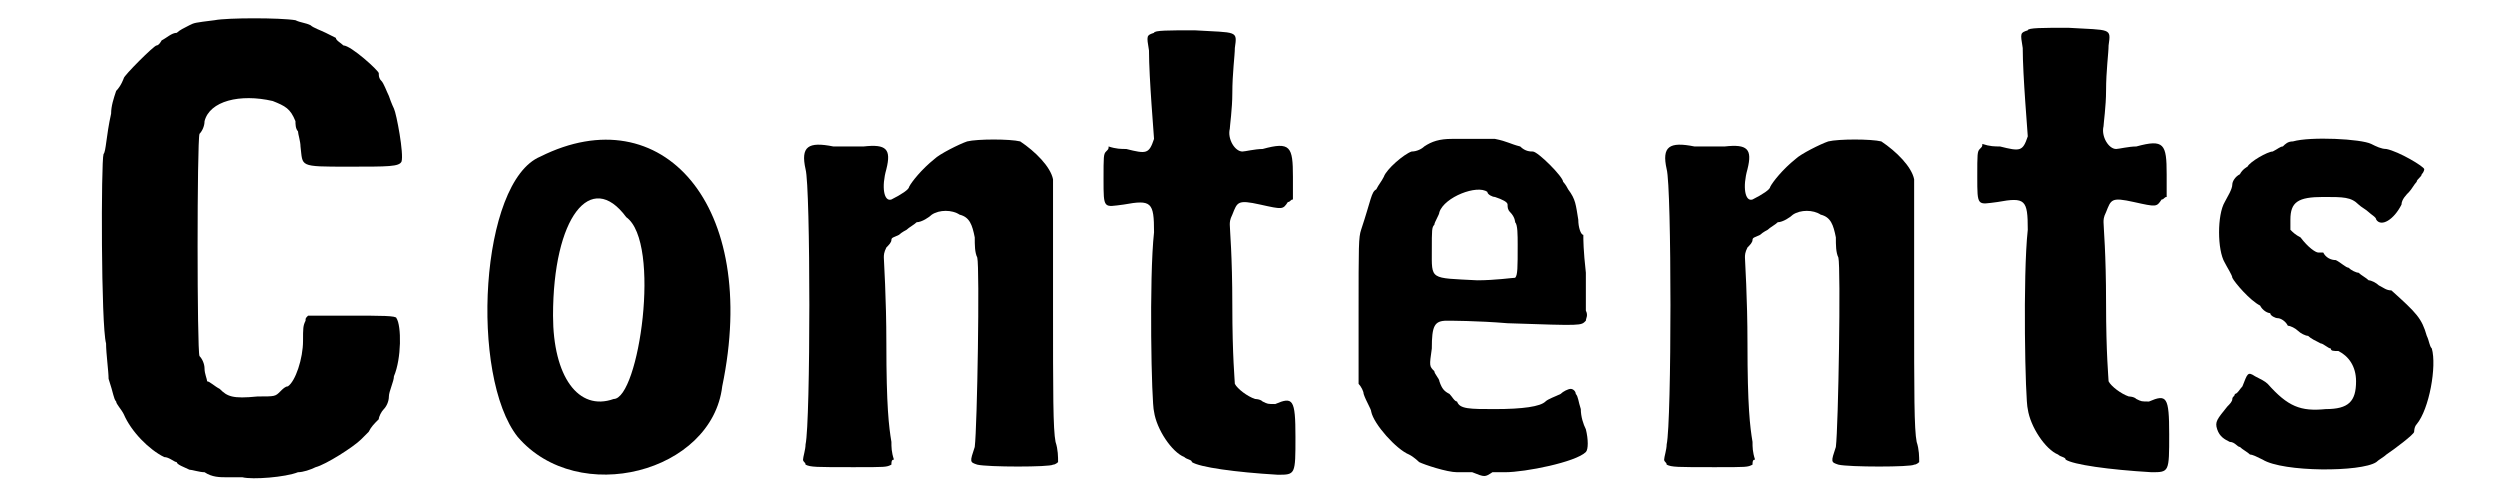 <?xml version='1.0' encoding='utf-8'?>
<svg xmlns="http://www.w3.org/2000/svg" xmlns:xlink="http://www.w3.org/1999/xlink" width="95px" height="19px" viewBox="0 0 954 198" version="1.1">
<defs>
<path id="gl6656" d="M 67 8 C 59 9 59 9 57 10 C 55 11 53 12 52 13 C 50 13 48 15 46 16 C 46 16 45 18 44 18 C 43 18 31 30 31 31 C 31 31 30 34 28 36 C 27 39 26 42 26 45 C 24 54 24 60 23 61 C 22 64 22 129 24 136 C 24 140 25 147 25 150 C 27 156 27 158 28 159 C 28 160 30 162 31 164 C 34 171 41 178 47 181 C 49 181 51 183 52 183 C 52 184 55 185 57 186 C 58 186 61 187 63 187 C 66 189 69 189 72 189 C 74 189 77 189 78 189 C 82 190 95 189 100 187 C 102 187 105 186 107 185 C 111 184 122 177 125 174 C 126 173 127 172 128 171 C 129 169 130 168 132 166 C 132 165 133 163 134 162 C 135 161 136 159 136 157 C 136 155 138 151 138 149 C 141 142 141 129 139 126 C 139 125 133 125 121 125 C 115 125 110 125 104 125 C 103 126 103 126 103 127 C 102 129 102 130 102 135 C 102 142 99 151 96 153 C 95 153 94 154 93 155 C 91 157 91 157 84 157 C 74 158 72 157 69 154 C 67 153 65 151 64 151 C 64 150 63 148 63 146 C 63 144 62 142 61 141 C 60 139 60 56 61 53 C 62 52 63 50 63 48 C 65 40 77 37 90 40 C 95 42 97 43 99 48 C 99 49 99 51 100 52 C 100 53 101 56 101 58 C 102 66 100 66 120 66 C 136 66 140 66 141 64 C 142 61 139 45 138 43 C 138 43 137 41 136 38 C 135 36 134 33 133 32 C 132 31 132 30 132 29 C 132 28 121 18 118 18 C 117 17 115 16 115 15 C 115 15 113 14 111 13 C 109 12 106 11 105 10 C 103 9 101 9 99 8 C 93 7 72 7 67 8 z" fill="black"/><!-- width=148 height=198 -->
<path id="gl6657" d="M 28 9 C 4 19 0 96 19 120 C 43 148 96 134 100 100 C 115 28 76 -15 28 9 M 62 33 C 76 43 67 105 57 105 C 43 110 33 96 33 72 C 33 33 48 14 62 33 z" fill="black"/><!-- width=115 height=144 -->
<path id="gl6658" d="M 75 13 C 72 14 64 18 62 20 C 57 24 53 29 52 31 C 52 32 49 34 45 36 C 42 37 41 31 43 24 C 45 16 43 14 34 15 C 31 15 26 15 22 15 C 12 13 9 15 11 24 C 13 31 13 124 11 133 C 11 135 10 138 10 139 C 10 140 11 140 11 141 C 13 142 15 142 30 142 C 43 142 43 142 45 141 C 45 140 45 139 46 139 C 45 136 45 134 45 132 C 44 126 43 118 43 93 C 43 75 42 60 42 59 C 42 58 42 57 43 55 C 44 54 45 53 45 52 C 45 51 46 51 48 50 C 49 49 51 48 51 48 C 52 47 54 46 55 45 C 57 45 60 43 61 42 C 64 40 69 40 72 42 C 76 43 77 46 78 51 C 78 54 78 57 79 59 C 80 63 79 126 78 134 C 76 140 76 140 79 141 C 83 142 108 142 109 141 C 110 141 111 140 111 140 C 111 138 111 135 110 132 C 109 127 109 113 109 78 C 109 52 109 30 109 28 C 108 23 102 17 96 13 C 92 12 79 12 75 13 z" fill="black"/><!-- width=121 height=149 -->
<path id="gl6659" d="M 27 9 C 24 10 24 10 25 16 C 25 27 27 50 27 51 C 25 57 24 57 16 55 C 14 55 12 55 9 54 C 9 55 9 55 8 56 C 7 57 7 58 7 67 C 7 79 7 78 15 77 C 26 75 27 76 27 88 C 25 106 26 156 27 159 C 28 166 34 175 39 177 C 40 178 42 178 42 179 C 45 181 59 183 76 184 C 83 184 83 184 83 169 C 83 154 82 153 75 156 C 72 156 72 156 70 155 C 69 154 67 154 67 154 C 64 153 60 150 59 148 C 59 147 58 137 58 117 C 58 97 57 87 57 85 C 57 84 57 83 58 81 C 60 76 60 75 69 77 C 78 79 78 79 80 76 C 81 76 81 75 82 75 C 82 72 82 69 82 66 C 82 54 81 52 70 55 C 67 55 63 56 62 56 C 59 56 56 51 57 47 C 57 46 58 39 58 33 C 58 25 59 18 59 15 C 60 8 60 9 43 8 C 33 8 27 8 27 9 z" fill="black"/><!-- width=91 height=193 -->
<path id="gl6660" d="M 57 10 C 55 10 52 10 50 10 C 45 10 42 11 39 13 C 38 14 36 15 34 15 C 31 16 24 22 23 25 C 22 27 21 28 20 30 C 18 31 18 34 14 46 C 13 49 13 52 13 79 C 13 88 13 97 13 107 C 14 108 15 110 15 111 C 16 114 18 117 18 118 C 19 123 28 133 33 135 C 35 136 37 138 37 138 C 39 139 48 142 52 142 C 53 142 56 142 58 142 C 63 144 63 144 66 142 C 67 142 70 142 71 142 C 79 142 99 138 103 134 C 104 133 104 129 103 125 C 102 123 101 120 101 117 C 100 114 100 112 99 111 C 99 110 98 109 97 109 C 96 109 94 110 93 111 C 91 112 88 113 87 114 C 85 116 78 117 67 117 C 57 117 53 117 52 114 C 51 114 50 112 49 111 C 47 110 46 109 45 106 C 45 105 43 103 43 102 C 41 100 41 100 42 93 C 42 84 43 82 48 82 C 49 82 60 82 72 83 C 102 84 101 84 103 82 C 103 81 104 80 103 78 C 103 76 103 70 103 63 C 102 54 102 50 102 48 C 101 48 100 45 100 42 C 99 36 99 34 96 30 C 95 28 94 27 94 27 C 94 25 84 15 82 15 C 81 15 79 15 77 13 C 73 12 72 11 67 10 C 63 10 60 10 59 10 C 58 10 57 10 57 10 M 64 31 C 64 32 66 33 67 33 C 70 34 72 35 72 36 C 72 37 72 38 73 39 C 75 41 75 43 75 43 C 76 44 76 48 76 52 C 76 61 76 64 75 65 C 74 65 67 66 60 66 C 41 65 42 66 42 54 C 42 46 42 45 43 44 C 43 43 45 40 45 39 C 47 33 60 28 64 31 z" fill="black"/><!-- width=111 height=152 -->
<path id="gl6658" d="M 75 13 C 72 14 64 18 62 20 C 57 24 53 29 52 31 C 52 32 49 34 45 36 C 42 37 41 31 43 24 C 45 16 43 14 34 15 C 31 15 26 15 22 15 C 12 13 9 15 11 24 C 13 31 13 124 11 133 C 11 135 10 138 10 139 C 10 140 11 140 11 141 C 13 142 15 142 30 142 C 43 142 43 142 45 141 C 45 140 45 139 46 139 C 45 136 45 134 45 132 C 44 126 43 118 43 93 C 43 75 42 60 42 59 C 42 58 42 57 43 55 C 44 54 45 53 45 52 C 45 51 46 51 48 50 C 49 49 51 48 51 48 C 52 47 54 46 55 45 C 57 45 60 43 61 42 C 64 40 69 40 72 42 C 76 43 77 46 78 51 C 78 54 78 57 79 59 C 80 63 79 126 78 134 C 76 140 76 140 79 141 C 83 142 108 142 109 141 C 110 141 111 140 111 140 C 111 138 111 135 110 132 C 109 127 109 113 109 78 C 109 52 109 30 109 28 C 108 23 102 17 96 13 C 92 12 79 12 75 13 z" fill="black"/><!-- width=121 height=149 -->
<path id="gl6659" d="M 27 9 C 24 10 24 10 25 16 C 25 27 27 50 27 51 C 25 57 24 57 16 55 C 14 55 12 55 9 54 C 9 55 9 55 8 56 C 7 57 7 58 7 67 C 7 79 7 78 15 77 C 26 75 27 76 27 88 C 25 106 26 156 27 159 C 28 166 34 175 39 177 C 40 178 42 178 42 179 C 45 181 59 183 76 184 C 83 184 83 184 83 169 C 83 154 82 153 75 156 C 72 156 72 156 70 155 C 69 154 67 154 67 154 C 64 153 60 150 59 148 C 59 147 58 137 58 117 C 58 97 57 87 57 85 C 57 84 57 83 58 81 C 60 76 60 75 69 77 C 78 79 78 79 80 76 C 81 76 81 75 82 75 C 82 72 82 69 82 66 C 82 54 81 52 70 55 C 67 55 63 56 62 56 C 59 56 56 51 57 47 C 57 46 58 39 58 33 C 58 25 59 18 59 15 C 60 8 60 9 43 8 C 33 8 27 8 27 9 z" fill="black"/><!-- width=91 height=193 -->
<path id="gl6661" d="M 39 8 C 37 8 36 9 35 10 C 34 10 33 11 31 12 C 29 12 22 16 21 18 C 21 18 19 19 18 21 C 16 22 15 24 15 25 C 15 27 13 30 12 32 C 9 37 9 51 12 56 C 13 58 15 61 15 62 C 16 64 22 71 26 73 C 27 75 29 76 30 76 C 30 77 32 78 33 78 C 34 78 36 79 37 81 C 38 81 40 82 41 83 C 42 84 44 85 45 85 C 46 86 48 87 50 88 C 51 88 53 90 54 90 C 54 91 55 91 57 91 C 61 93 64 97 64 103 C 64 111 61 114 52 114 C 42 115 37 113 29 104 C 28 103 26 102 24 101 C 21 99 21 100 19 105 C 18 106 17 108 16 108 C 16 109 15 109 15 110 C 15 111 14 112 13 113 C 9 118 8 119 9 122 C 10 125 12 126 14 127 C 16 127 17 129 18 129 C 19 130 21 131 22 132 C 23 132 25 133 27 134 C 35 139 66 139 72 135 C 73 134 75 133 76 132 C 79 130 87 124 87 123 C 87 123 87 121 88 120 C 93 114 96 97 94 90 C 93 89 93 87 92 85 C 90 78 88 76 78 67 C 76 67 75 66 73 65 C 72 64 70 63 69 63 C 68 62 66 61 65 60 C 64 60 62 59 61 58 C 60 58 58 56 56 55 C 54 55 52 54 51 52 C 51 52 50 52 49 52 C 48 52 45 50 42 46 C 40 45 39 44 38 43 C 38 42 38 40 38 39 C 38 32 41 30 51 30 C 59 30 62 30 65 33 C 66 34 68 35 69 36 C 70 37 72 38 72 39 C 74 42 79 39 82 33 C 82 31 84 29 85 28 C 86 27 87 25 88 24 C 88 23 90 22 90 21 C 91 20 91 19 91 19 C 91 18 81 12 76 11 C 74 11 72 10 70 9 C 66 7 46 6 39 8 z" fill="black"/><!-- width=103 height=148 -->
</defs>
<use xlink:href="#gl6656" x="0" y="0"/>
<use xlink:href="#gl6657" x="168" y="53"/>
<use xlink:href="#gl6658" x="290" y="43"/>
<use xlink:href="#gl6659" x="412" y="4"/>
<use xlink:href="#gl6660" x="507" y="45"/>
<use xlink:href="#gl6658" x="631" y="43"/>
<use xlink:href="#gl6659" x="758" y="3"/>
<use xlink:href="#gl6661" x="851" y="48"/>
</svg>

